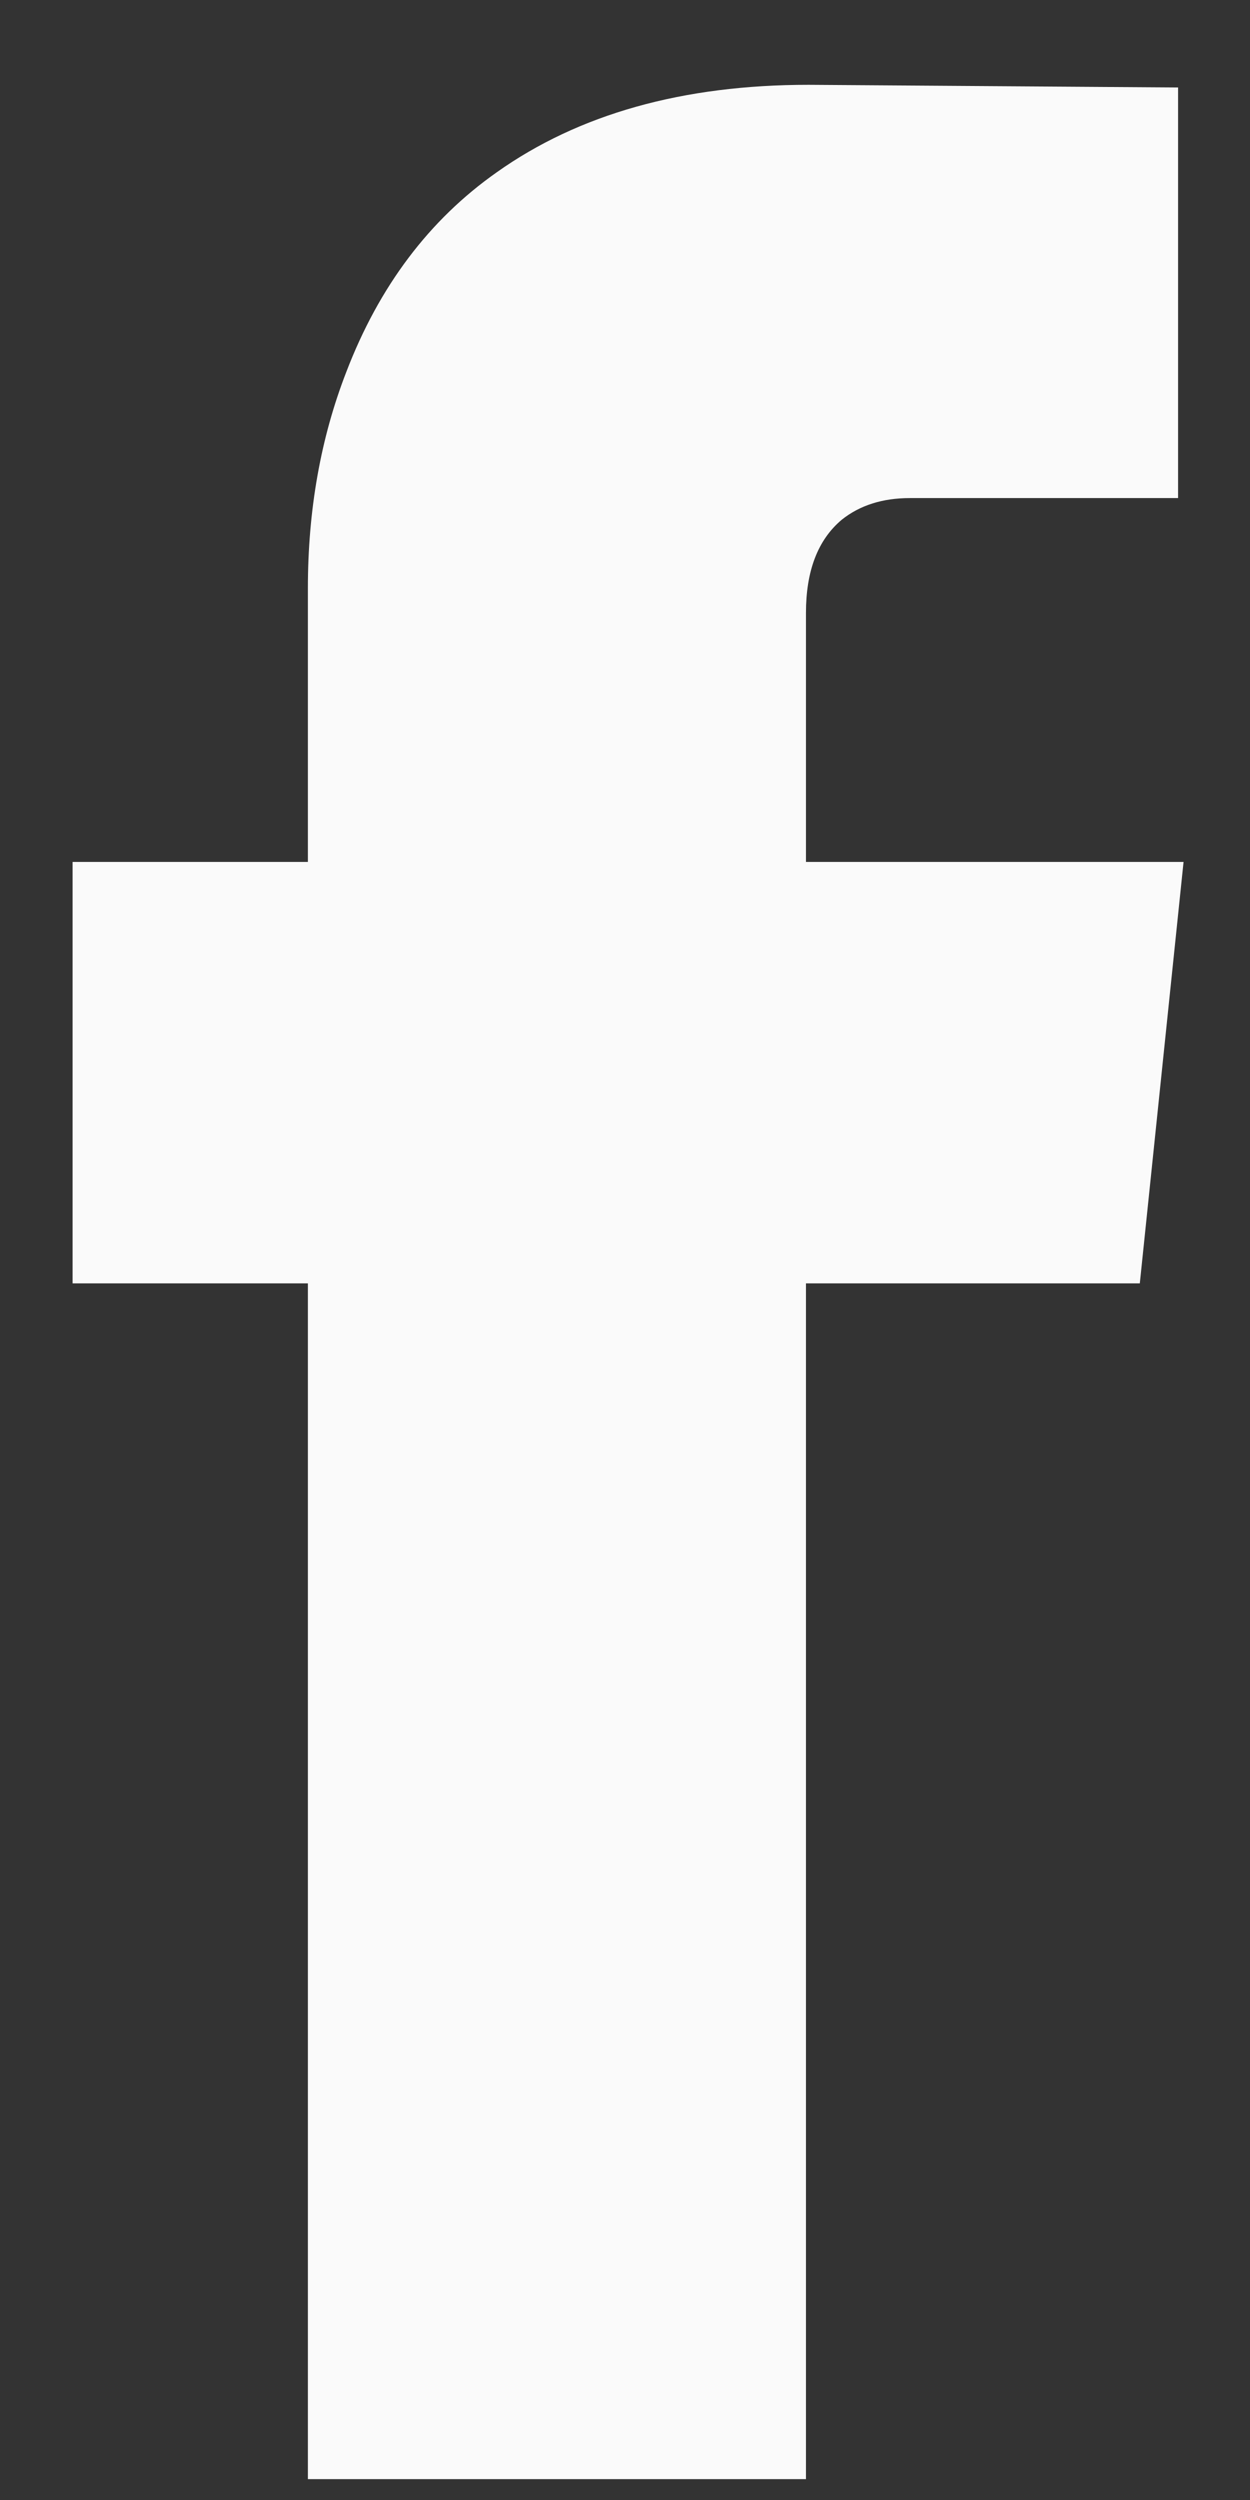 <svg xmlns="http://www.w3.org/2000/svg" width="13" height="26" viewBox="0 0 13 26"><rect x="0" y="0" width="13" height="26" fill="#333333" stroke="none"/><g><g><path fill="#fafafa" d="M11.854 13.347H8.382v12.436h-5.18V13.347H.755V8.964h2.447V6.118c0-.815.134-1.565.399-2.248.341-.891.863-1.584 1.565-2.078.854-.606 1.935-.91 3.244-.91l3.842.028v4.27H9.463c-.284 0-.522.075-.711.227-.247.209-.37.531-.37.967v2.59h3.927z"/></g></g></svg>